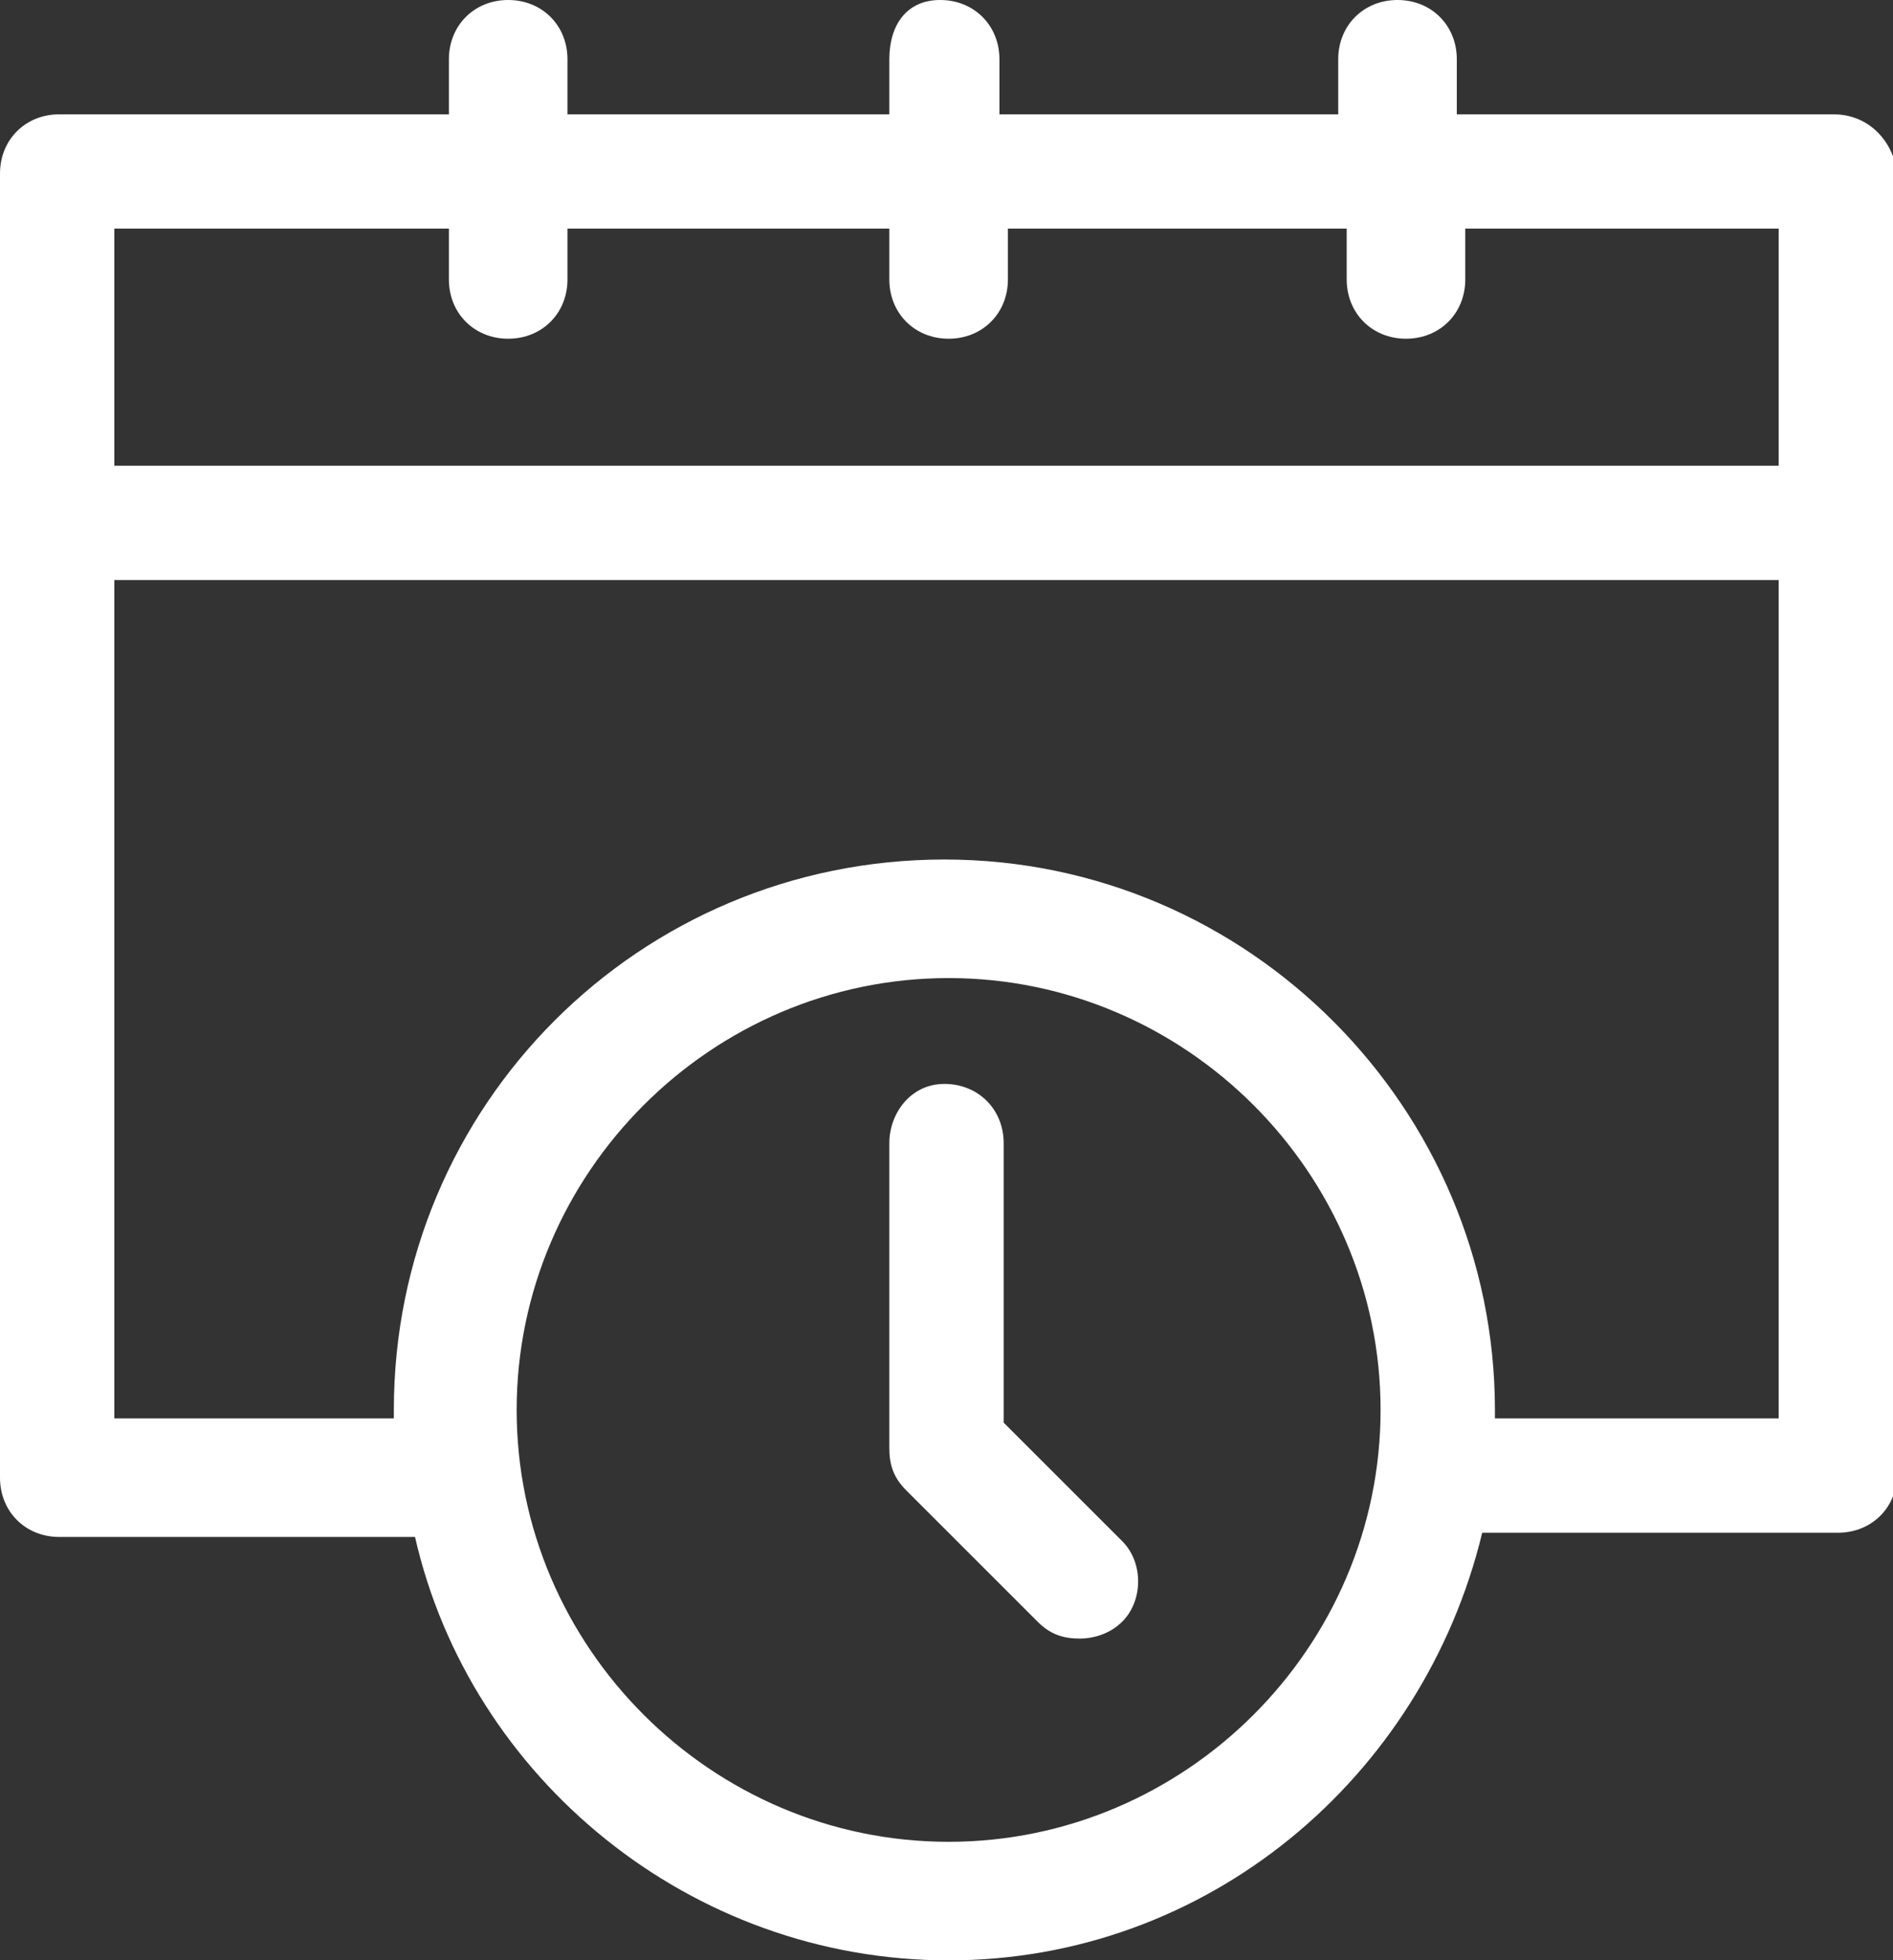 <?xml version="1.0" encoding="utf-8"?>
<!-- Generator: Adobe Illustrator 22.0.0, SVG Export Plug-In . SVG Version: 6.00 Build 0)  -->
<svg version="1.1" id="Laag_1" xmlns="http://www.w3.org/2000/svg" xmlns:xlink="http://www.w3.org/1999/xlink" x="0px" y="0px"
	 viewBox="0 0 44.7 46.3" style="enable-background:new 0 0 44.7 46.3;" xml:space="preserve">
<rect x="0" y="0" width="44.7" height="46.3" fill="#333333" stroke="none"/>
<style type="text/css">
	.st0{fill:#FFFFFF;}
</style>
<g>
	<path class="st0" d="M43.3,2.7h-8.9V1.4c0-0.8-0.6-1.4-1.4-1.4c-0.8,0-1.4,0.6-1.4,1.4v1.3h-8V1.4c0-0.8-0.6-1.4-1.4-1.4
		S21,0.6,21,1.4v1.3h-7.6V1.4C13.4,0.6,12.8,0,12,0s-1.4,0.6-1.4,1.4v1.3H1.4C0.6,2.7,0,3.3,0,4.1v30.8c0,0.8,0.6,1.4,1.4,1.4h8.4
		c1.3,5.7,6.5,10,12.6,10S33.6,42,35,36.2h8.4c0.8,0,1.4-0.6,1.4-1.4V4.1C44.7,3.3,44.1,2.7,43.3,2.7L43.3,2.7z M10.6,5.4v1.2
		C10.6,7.4,11.2,8,12,8s1.4-0.6,1.4-1.4V5.4H21v1.2C21,7.4,21.6,8,22.4,8s1.4-0.6,1.4-1.4V5.4h8v1.2c0,0.8,0.6,1.4,1.4,1.4
		c0.8,0,1.4-0.6,1.4-1.4V5.4H42V11H2.7V5.4H10.6z M22.4,43.5c-5.6,0-10.2-4.6-10.2-10.2s4.6-10.2,10.2-10.2s10.2,4.6,10.2,10.2
		S28,43.5,22.4,43.5L22.4,43.5z M35.3,33.5c0-0.1,0-0.2,0-0.2c0-7.1-5.8-13-13-13s-13,5.8-13,13c0,0.1,0,0.2,0,0.2H2.7V13.7H42v19.8
		H35.3L35.3,33.5z"/>
	<path class="st0" d="M23.7,33.6V27c0-0.8-0.6-1.4-1.4-1.4S21,26.3,21,27v7.2c0,0.4,0.1,0.7,0.4,1l3.1,3.1c0.3,0.3,0.6,0.4,1,0.4
		c0.3,0,0.7-0.1,1-0.4c0.5-0.5,0.5-1.4,0-1.9L23.7,33.6L23.7,33.6z"/>
</g>
</svg>
